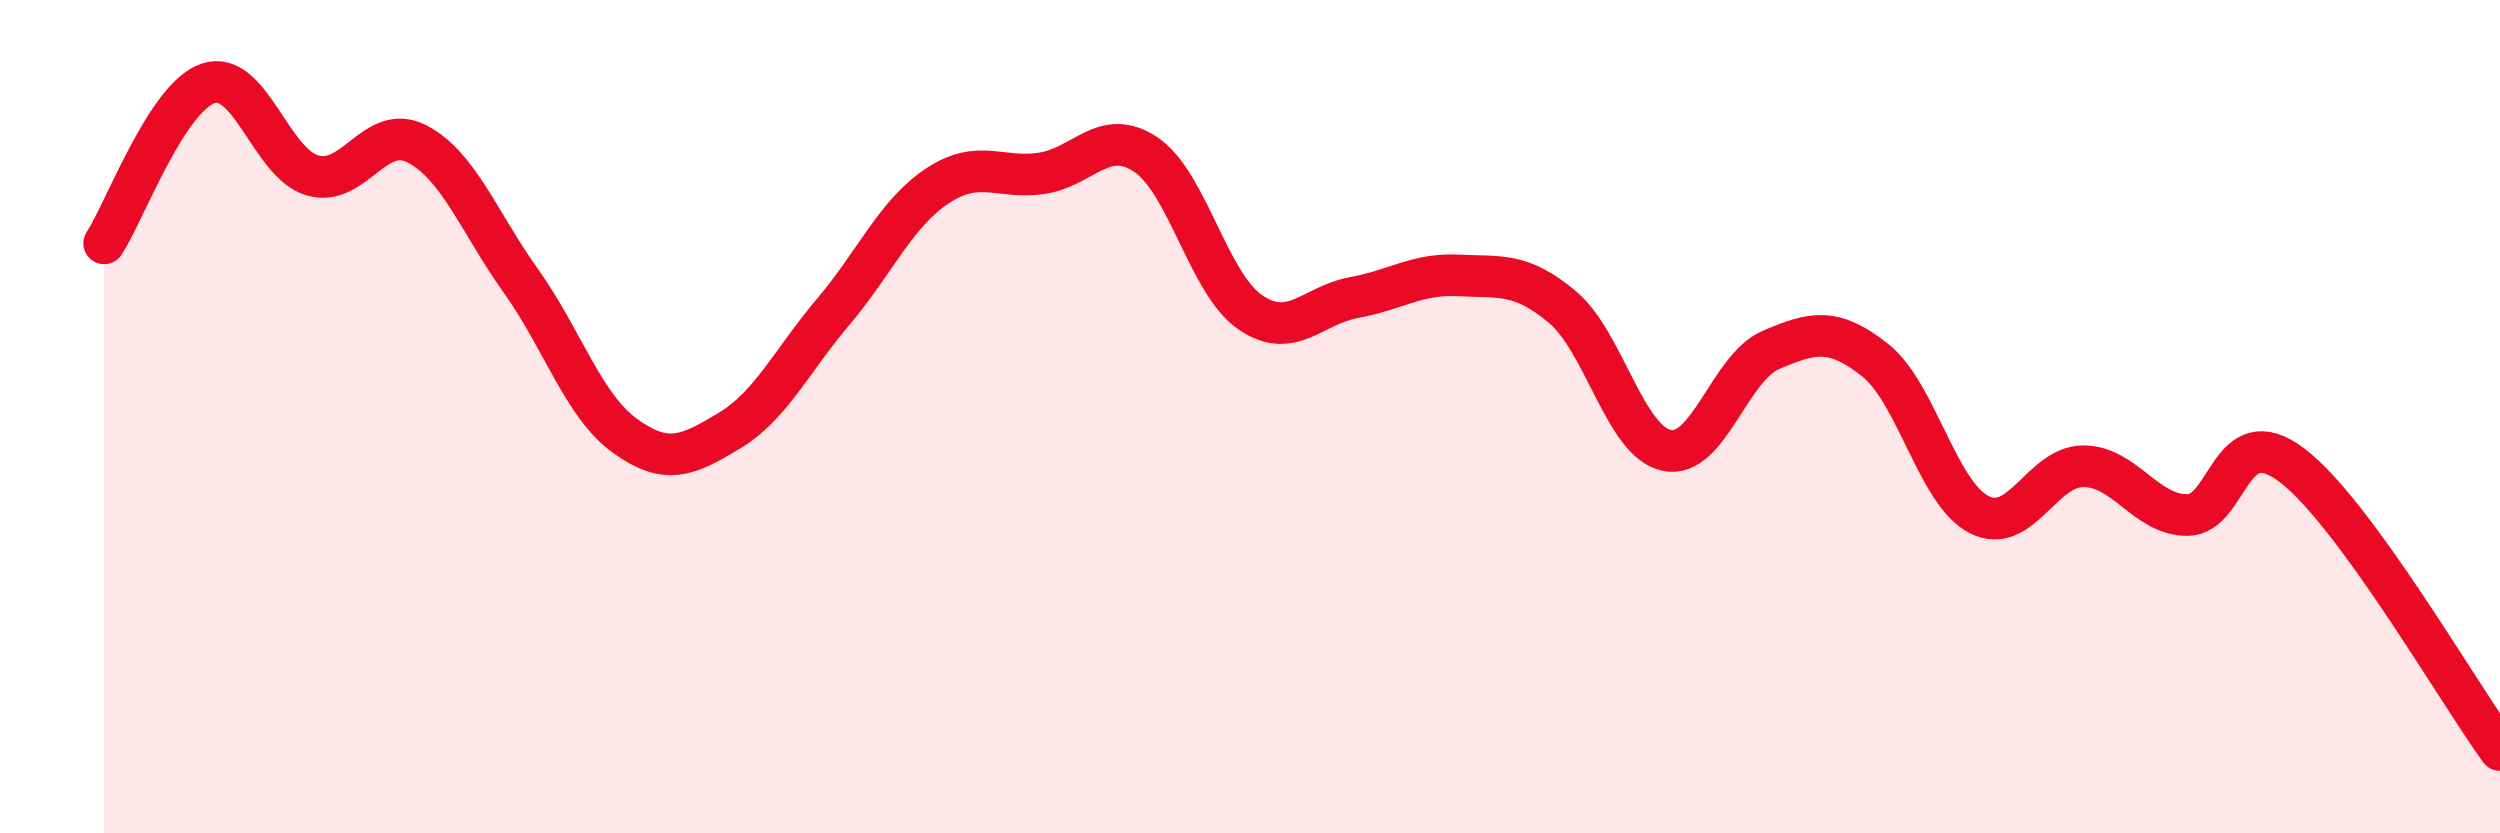 
    <svg width="60" height="20" viewBox="0 0 60 20" xmlns="http://www.w3.org/2000/svg">
      <path
        d="M 2.5,5.84 C 3,5.07 4,2.33 5,2 C 6,1.67 6.5,3.92 7.5,4.21 C 8.5,4.5 9,2.94 10,3.45 C 11,3.96 11.5,5.34 12.5,6.74 C 13.5,8.14 14,9.74 15,10.46 C 16,11.18 16.5,10.94 17.5,10.34 C 18.5,9.74 19,8.66 20,7.48 C 21,6.3 21.5,5.12 22.5,4.46 C 23.5,3.8 24,4.31 25,4.16 C 26,4.01 26.5,3.04 27.5,3.71 C 28.5,4.38 29,6.8 30,7.49 C 31,8.18 31.5,7.32 32.5,7.14 C 33.5,6.96 34,6.56 35,6.61 C 36,6.66 36.5,6.53 37.5,7.37 C 38.5,8.21 39,10.6 40,10.81 C 41,11.02 41.5,8.83 42.5,8.4 C 43.5,7.97 44,7.85 45,8.64 C 46,9.43 46.5,11.84 47.5,12.35 C 48.5,12.86 49,11.19 50,11.19 C 51,11.19 51.5,12.37 52.5,12.36 C 53.5,12.35 53.5,10.03 55,11.16 C 56.5,12.29 59,16.63 60,18L60 20L2.5 20Z"
        fill="#EB0A25"
        opacity="0.1"
        stroke-linecap="round"
        stroke-linejoin="round"
      />
      <path
        d="M 2.5,5.84 C 3,5.07 4,2.33 5,2 C 6,1.67 6.5,3.92 7.5,4.21 C 8.5,4.5 9,2.94 10,3.45 C 11,3.96 11.5,5.34 12.5,6.74 C 13.5,8.14 14,9.74 15,10.46 C 16,11.18 16.5,10.94 17.5,10.34 C 18.5,9.74 19,8.66 20,7.48 C 21,6.3 21.5,5.12 22.5,4.46 C 23.5,3.8 24,4.31 25,4.16 C 26,4.01 26.5,3.04 27.5,3.71 C 28.5,4.38 29,6.8 30,7.49 C 31,8.18 31.5,7.32 32.5,7.14 C 33.5,6.96 34,6.56 35,6.61 C 36,6.66 36.5,6.53 37.5,7.37 C 38.5,8.21 39,10.6 40,10.81 C 41,11.02 41.5,8.83 42.5,8.4 C 43.5,7.97 44,7.85 45,8.64 C 46,9.43 46.5,11.84 47.5,12.35 C 48.5,12.86 49,11.19 50,11.19 C 51,11.19 51.5,12.37 52.5,12.36 C 53.5,12.35 53.5,10.03 55,11.16 C 56.5,12.29 59,16.63 60,18"
        stroke="#EB0A25"
        stroke-width="1"
        fill="none"
        stroke-linecap="round"
        stroke-linejoin="round"
      />
    </svg>
  